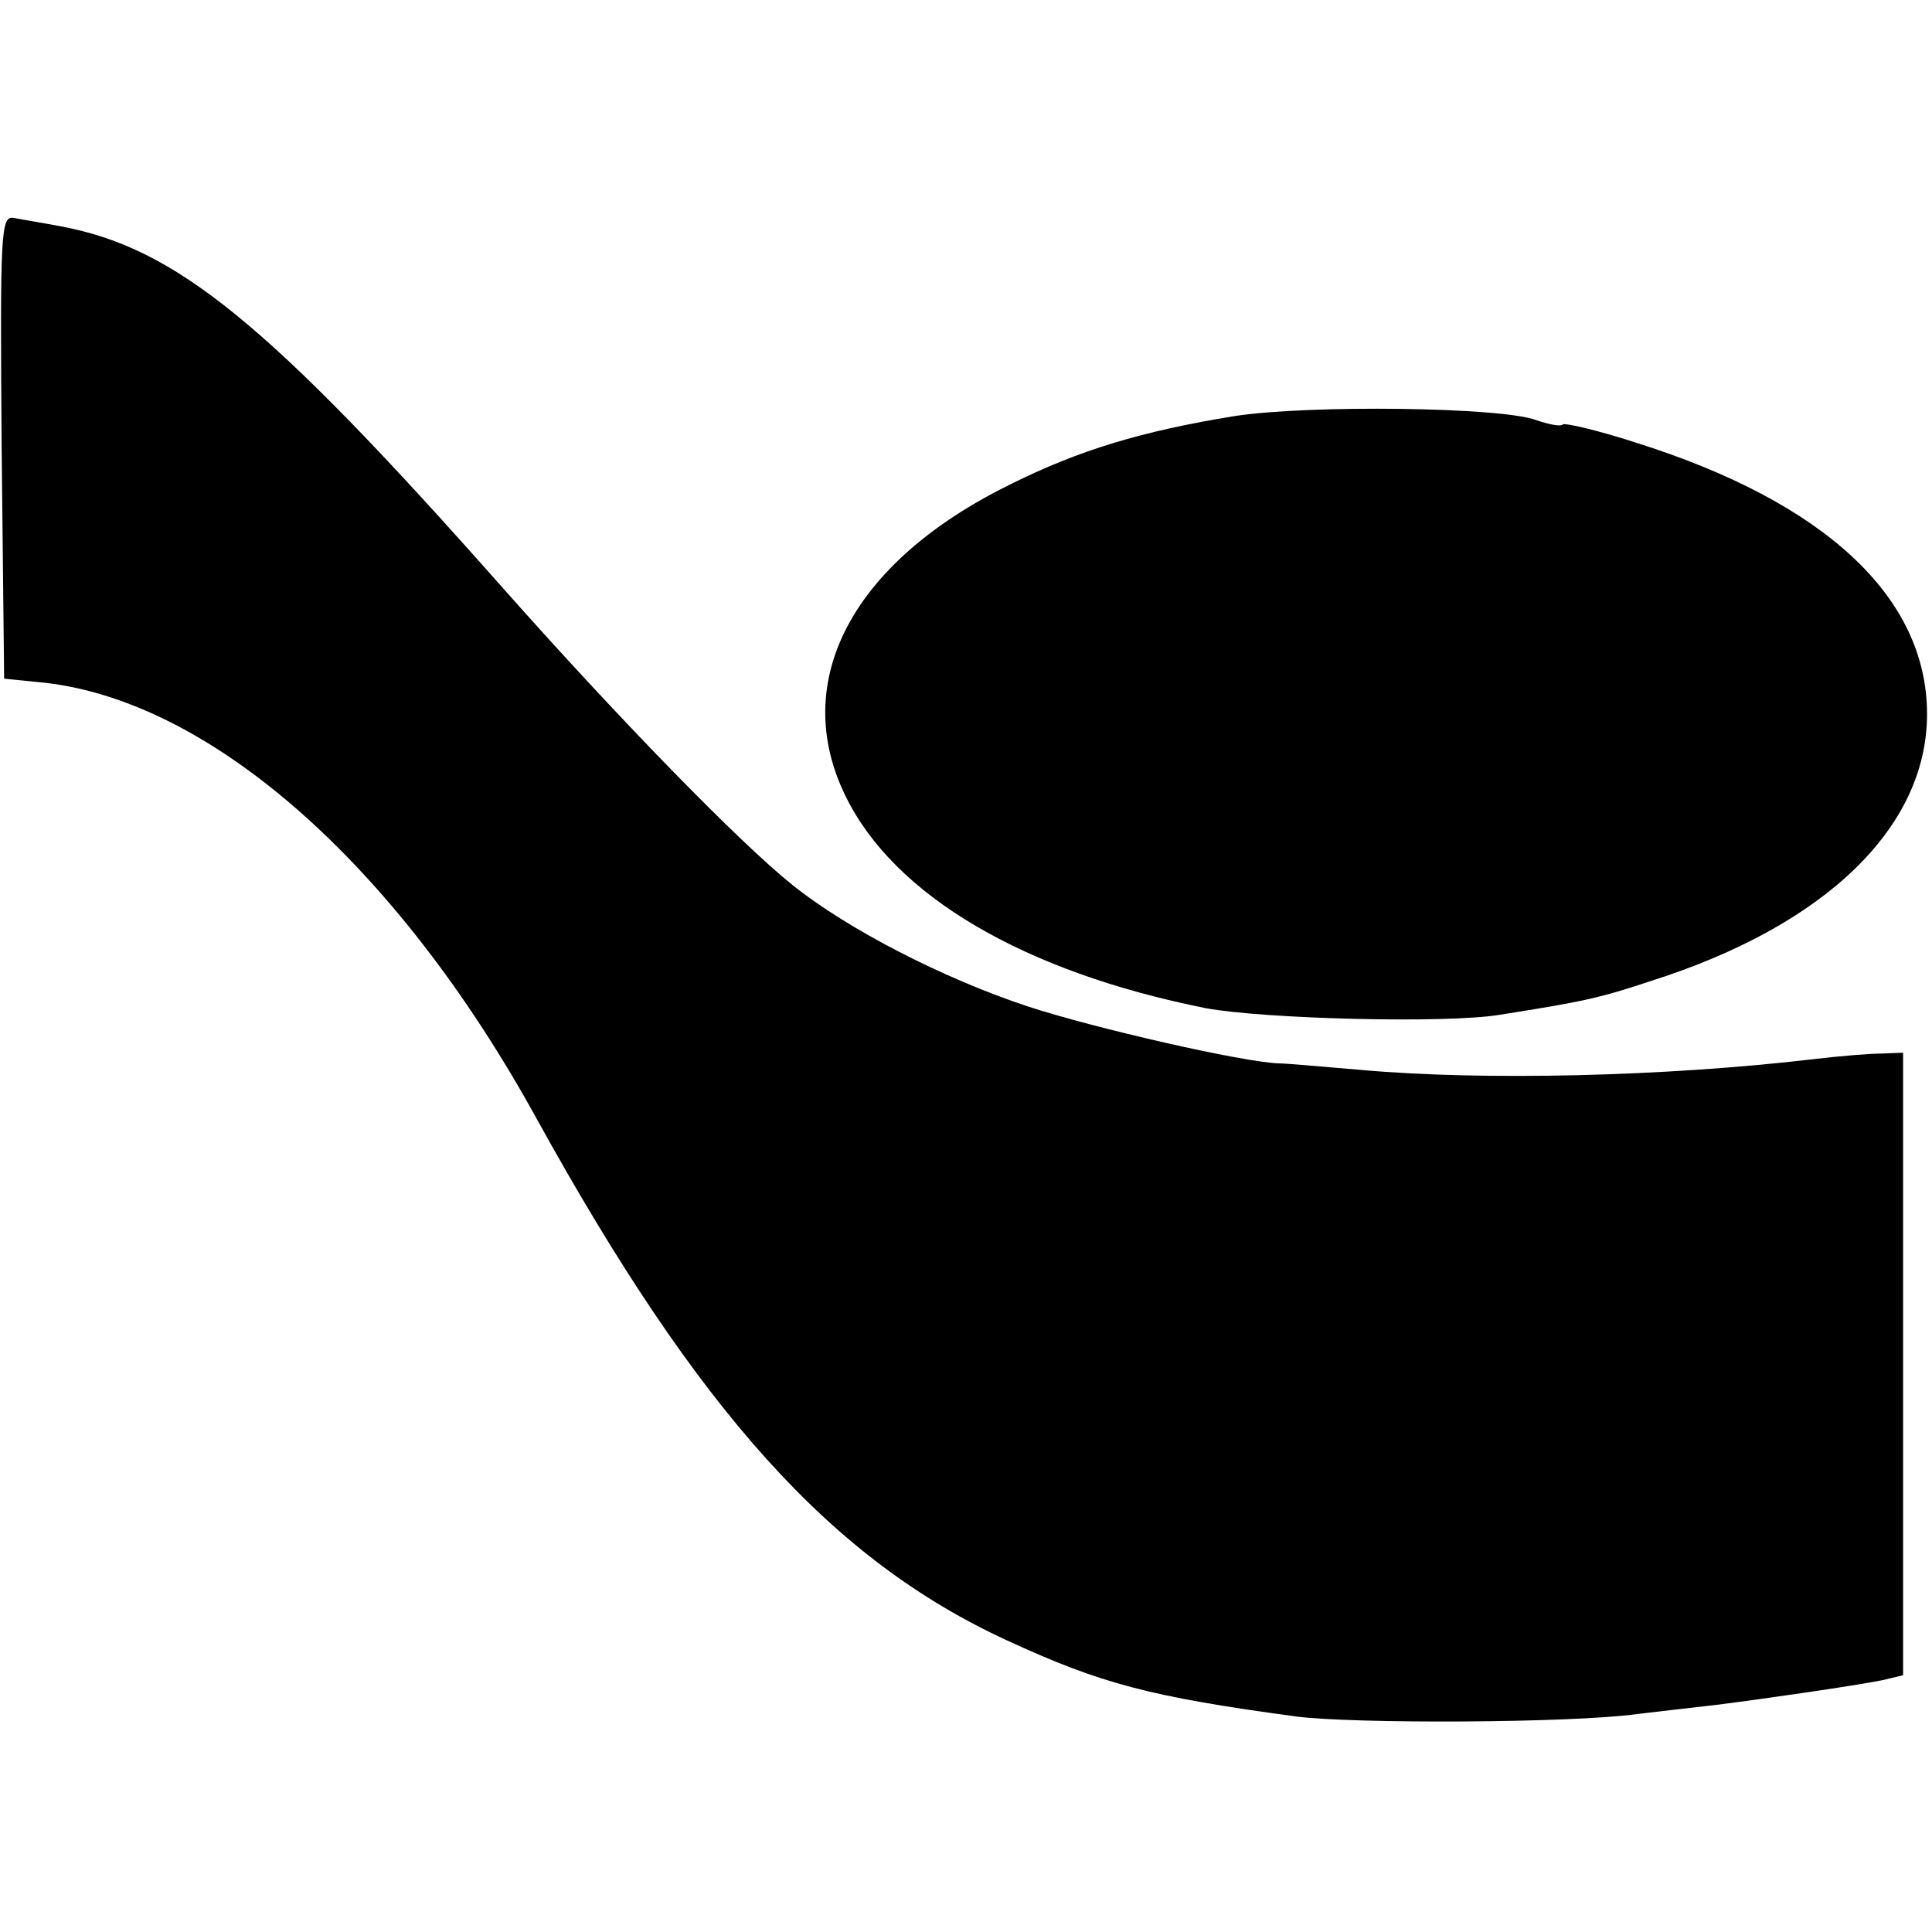 <?xml version="1.0" standalone="no"?>
<!DOCTYPE svg PUBLIC "-//W3C//DTD SVG 20010904//EN"
 "http://www.w3.org/TR/2001/REC-SVG-20010904/DTD/svg10.dtd">
<svg version="1.0" xmlns="http://www.w3.org/2000/svg"
 width="234pt" height="234pt" viewBox="0 0 234 234"
 preserveAspectRatio="xMidYMid meet">
<g transform="translate(0,234) scale(0.1,-0.1)"
fill="#000000" stroke="none">
<path d="M2 1798 l3 -280 40 -4 c205 -18 434 -218 605 -529 196 -355 357 -534
570 -632 113 -52 172 -68 350 -92 70 -9 334 -8 413 3 26 3 68 8 95 11 56 7
167 23 202 30 l25 6 0 377 0 377 -25 -1 c-14 0 -52 -3 -85 -7 -179 -21 -399
-26 -545 -13 -47 4 -92 8 -100 8 -43 1 -226 43 -305 69 -103 34 -219 94 -285
147 -64 51 -212 203 -352 361 -284 321 -395 411 -535 437 -21 4 -46 8 -56 10
-16 3 -17 -14 -15 -278z"/>
<path d="M1495 1836 c-111 -18 -188 -41 -272 -83 -191 -94 -267 -238 -199
-377 59 -121 216 -213 436 -257 69 -13 292 -19 357 -8 101 16 120 20 183 41
211 67 334 186 334 323 0 142 -124 257 -353 329 -46 15 -86 24 -88 22 -3 -3
-17 0 -32 5 -40 16 -276 19 -366 5z"/>
</g>
</svg>
